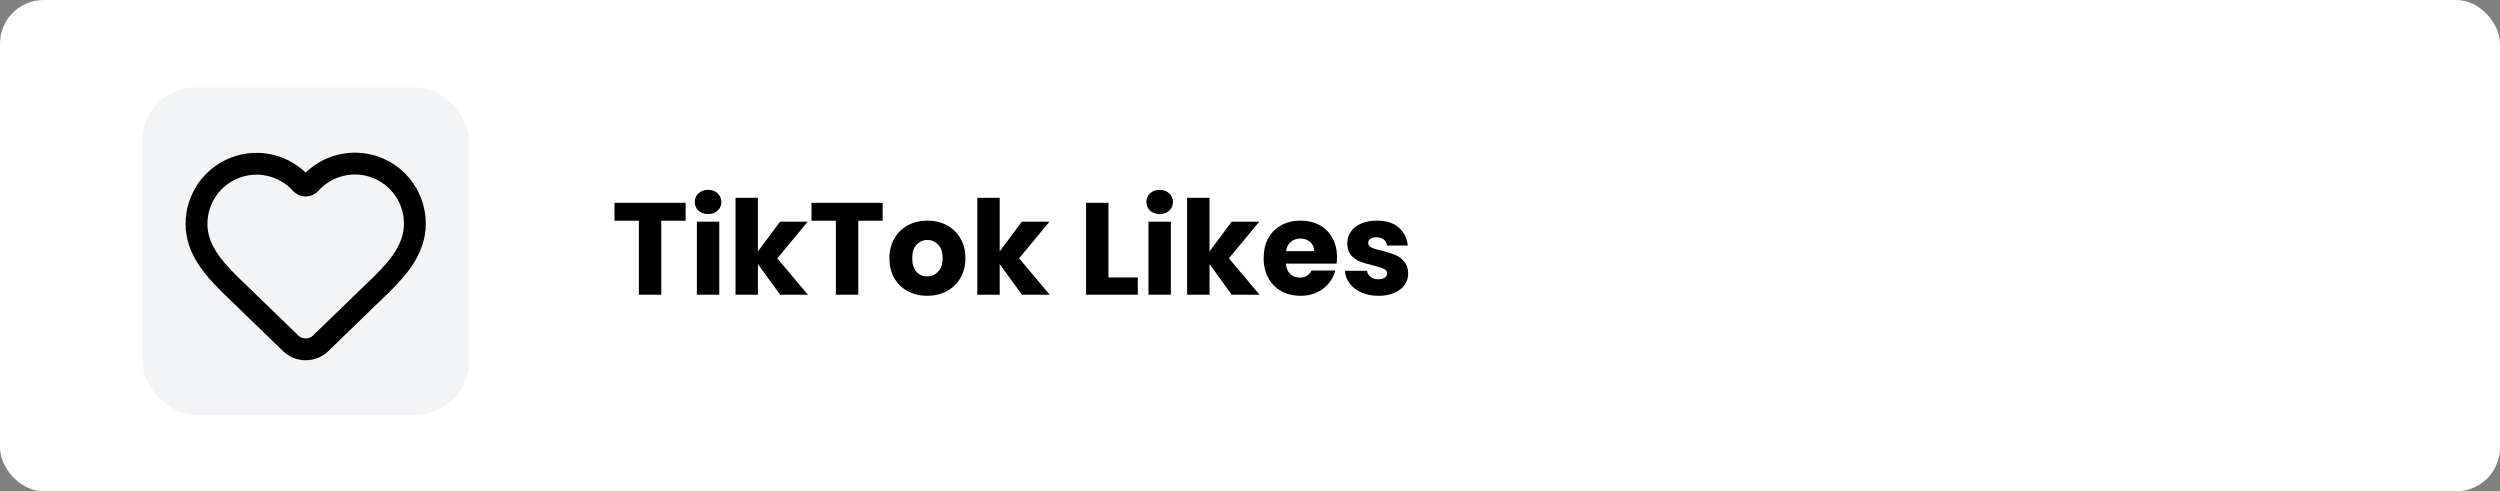<svg width="229" height="45" viewBox="0 0 229 45" fill="none" xmlns="http://www.w3.org/2000/svg">
<rect x="0" y="0" width="229" height="45" fill="#808080" stroke="none"/>
<rect width="229" height="45" rx="4" fill="white"/>
<rect x="13" y="8" width="30" height="30" rx="5" fill="#F3F4F6"/>
<path d="M62.804 18.576V20.22H60.572V27H58.52V20.22H56.288V18.576H62.804ZM64.866 19.608C64.506 19.608 64.21 19.504 63.978 19.296C63.754 19.08 63.642 18.816 63.642 18.504C63.642 18.184 63.754 17.92 63.978 17.712C64.21 17.496 64.506 17.388 64.866 17.388C65.218 17.388 65.506 17.496 65.73 17.712C65.962 17.92 66.078 18.184 66.078 18.504C66.078 18.816 65.962 19.08 65.73 19.296C65.506 19.504 65.218 19.608 64.866 19.608ZM65.886 20.304V27H63.834V20.304H65.886ZM71.465 27L69.425 24.192V27H67.373V18.12H69.425V23.028L71.453 20.304H73.985L71.201 23.664L74.009 27H71.465ZM80.851 18.576V20.22H78.619V27H76.567V20.22H74.335V18.576H80.851ZM84.929 27.096C84.273 27.096 83.681 26.956 83.153 26.676C82.633 26.396 82.221 25.996 81.917 25.476C81.621 24.956 81.473 24.348 81.473 23.652C81.473 22.964 81.625 22.36 81.929 21.84C82.233 21.312 82.649 20.908 83.177 20.628C83.705 20.348 84.297 20.208 84.953 20.208C85.609 20.208 86.201 20.348 86.729 20.628C87.257 20.908 87.673 21.312 87.977 21.84C88.281 22.36 88.433 22.964 88.433 23.652C88.433 24.34 88.277 24.948 87.965 25.476C87.661 25.996 87.241 26.396 86.705 26.676C86.177 26.956 85.585 27.096 84.929 27.096ZM84.929 25.32C85.321 25.32 85.653 25.176 85.925 24.888C86.205 24.6 86.345 24.188 86.345 23.652C86.345 23.116 86.209 22.704 85.937 22.416C85.673 22.128 85.345 21.984 84.953 21.984C84.553 21.984 84.221 22.128 83.957 22.416C83.693 22.696 83.561 23.108 83.561 23.652C83.561 24.188 83.689 24.6 83.945 24.888C84.209 25.176 84.537 25.32 84.929 25.32ZM93.613 27L91.573 24.192V27H89.521V18.12H91.573V23.028L93.601 20.304H96.133L93.349 23.664L96.157 27H93.613ZM101.534 25.416H104.222V27H99.482V18.576H101.534V25.416ZM106.233 19.608C105.873 19.608 105.577 19.504 105.345 19.296C105.121 19.08 105.009 18.816 105.009 18.504C105.009 18.184 105.121 17.92 105.345 17.712C105.577 17.496 105.873 17.388 106.233 17.388C106.585 17.388 106.873 17.496 107.097 17.712C107.329 17.92 107.445 18.184 107.445 18.504C107.445 18.816 107.329 19.08 107.097 19.296C106.873 19.504 106.585 19.608 106.233 19.608ZM107.253 20.304V27H105.201V20.304H107.253ZM112.832 27L110.792 24.192V27H108.74V18.12H110.792V23.028L112.82 20.304H115.352L112.568 23.664L115.376 27H112.832ZM122.47 23.544C122.47 23.736 122.458 23.936 122.434 24.144H117.79C117.822 24.56 117.954 24.88 118.186 25.104C118.426 25.32 118.718 25.428 119.062 25.428C119.574 25.428 119.93 25.212 120.13 24.78H122.314C122.202 25.22 121.998 25.616 121.702 25.968C121.414 26.32 121.05 26.596 120.61 26.796C120.17 26.996 119.678 27.096 119.134 27.096C118.478 27.096 117.894 26.956 117.382 26.676C116.87 26.396 116.47 25.996 116.182 25.476C115.894 24.956 115.75 24.348 115.75 23.652C115.75 22.956 115.89 22.348 116.17 21.828C116.458 21.308 116.858 20.908 117.37 20.628C117.882 20.348 118.47 20.208 119.134 20.208C119.782 20.208 120.358 20.344 120.862 20.616C121.366 20.888 121.758 21.276 122.038 21.78C122.326 22.284 122.47 22.872 122.47 23.544ZM120.37 23.004C120.37 22.652 120.25 22.372 120.01 22.164C119.77 21.956 119.47 21.852 119.11 21.852C118.766 21.852 118.474 21.952 118.234 22.152C118.002 22.352 117.858 22.636 117.802 23.004H120.37ZM126.277 27.096C125.693 27.096 125.173 26.996 124.717 26.796C124.261 26.596 123.901 26.324 123.637 25.98C123.373 25.628 123.225 25.236 123.193 24.804H125.221C125.245 25.036 125.353 25.224 125.545 25.368C125.737 25.512 125.973 25.584 126.253 25.584C126.509 25.584 126.705 25.536 126.841 25.44C126.985 25.336 127.057 25.204 127.057 25.044C127.057 24.852 126.957 24.712 126.757 24.624C126.557 24.528 126.233 24.424 125.785 24.312C125.305 24.2 124.905 24.084 124.585 23.964C124.265 23.836 123.989 23.64 123.757 23.376C123.525 23.104 123.409 22.74 123.409 22.284C123.409 21.9 123.513 21.552 123.721 21.24C123.937 20.92 124.249 20.668 124.657 20.484C125.073 20.3 125.565 20.208 126.133 20.208C126.973 20.208 127.633 20.416 128.113 20.832C128.601 21.248 128.881 21.8 128.953 22.488H127.057C127.025 22.256 126.921 22.072 126.745 21.936C126.577 21.8 126.353 21.732 126.073 21.732C125.833 21.732 125.649 21.78 125.521 21.876C125.393 21.964 125.329 22.088 125.329 22.248C125.329 22.44 125.429 22.584 125.629 22.68C125.837 22.776 126.157 22.872 126.589 22.968C127.085 23.096 127.489 23.224 127.801 23.352C128.113 23.472 128.385 23.672 128.617 23.952C128.857 24.224 128.981 24.592 128.989 25.056C128.989 25.448 128.877 25.8 128.653 26.112C128.437 26.416 128.121 26.656 127.705 26.832C127.297 27.008 126.821 27.096 126.277 27.096Z" fill="black"/>
<path d="M18 20.5C18 19.387 18.338 18.301 18.968 17.384C19.599 16.467 20.492 15.763 21.532 15.364C22.571 14.966 23.706 14.892 24.788 15.153C25.87 15.414 26.847 15.996 27.591 16.824C27.643 16.88 27.707 16.925 27.777 16.955C27.847 16.986 27.923 17.002 28 17.002C28.077 17.002 28.153 16.986 28.223 16.955C28.293 16.925 28.357 16.88 28.409 16.824C29.15 15.991 30.128 15.403 31.212 15.14C32.295 14.876 33.434 14.948 34.475 15.348C35.516 15.747 36.411 16.453 37.041 17.374C37.671 18.294 38.005 19.385 38 20.5C38 22.79 36.5 24.5 35 26L29.508 31.313C29.322 31.527 29.092 31.699 28.834 31.817C28.576 31.936 28.296 31.998 28.012 32C27.729 32.001 27.448 31.943 27.188 31.828C26.929 31.713 26.697 31.544 26.508 31.332L21 26C19.5 24.5 18 22.8 18 20.5Z" stroke="black" stroke-width="2" stroke-linecap="round" stroke-linejoin="round"/>
</svg>
